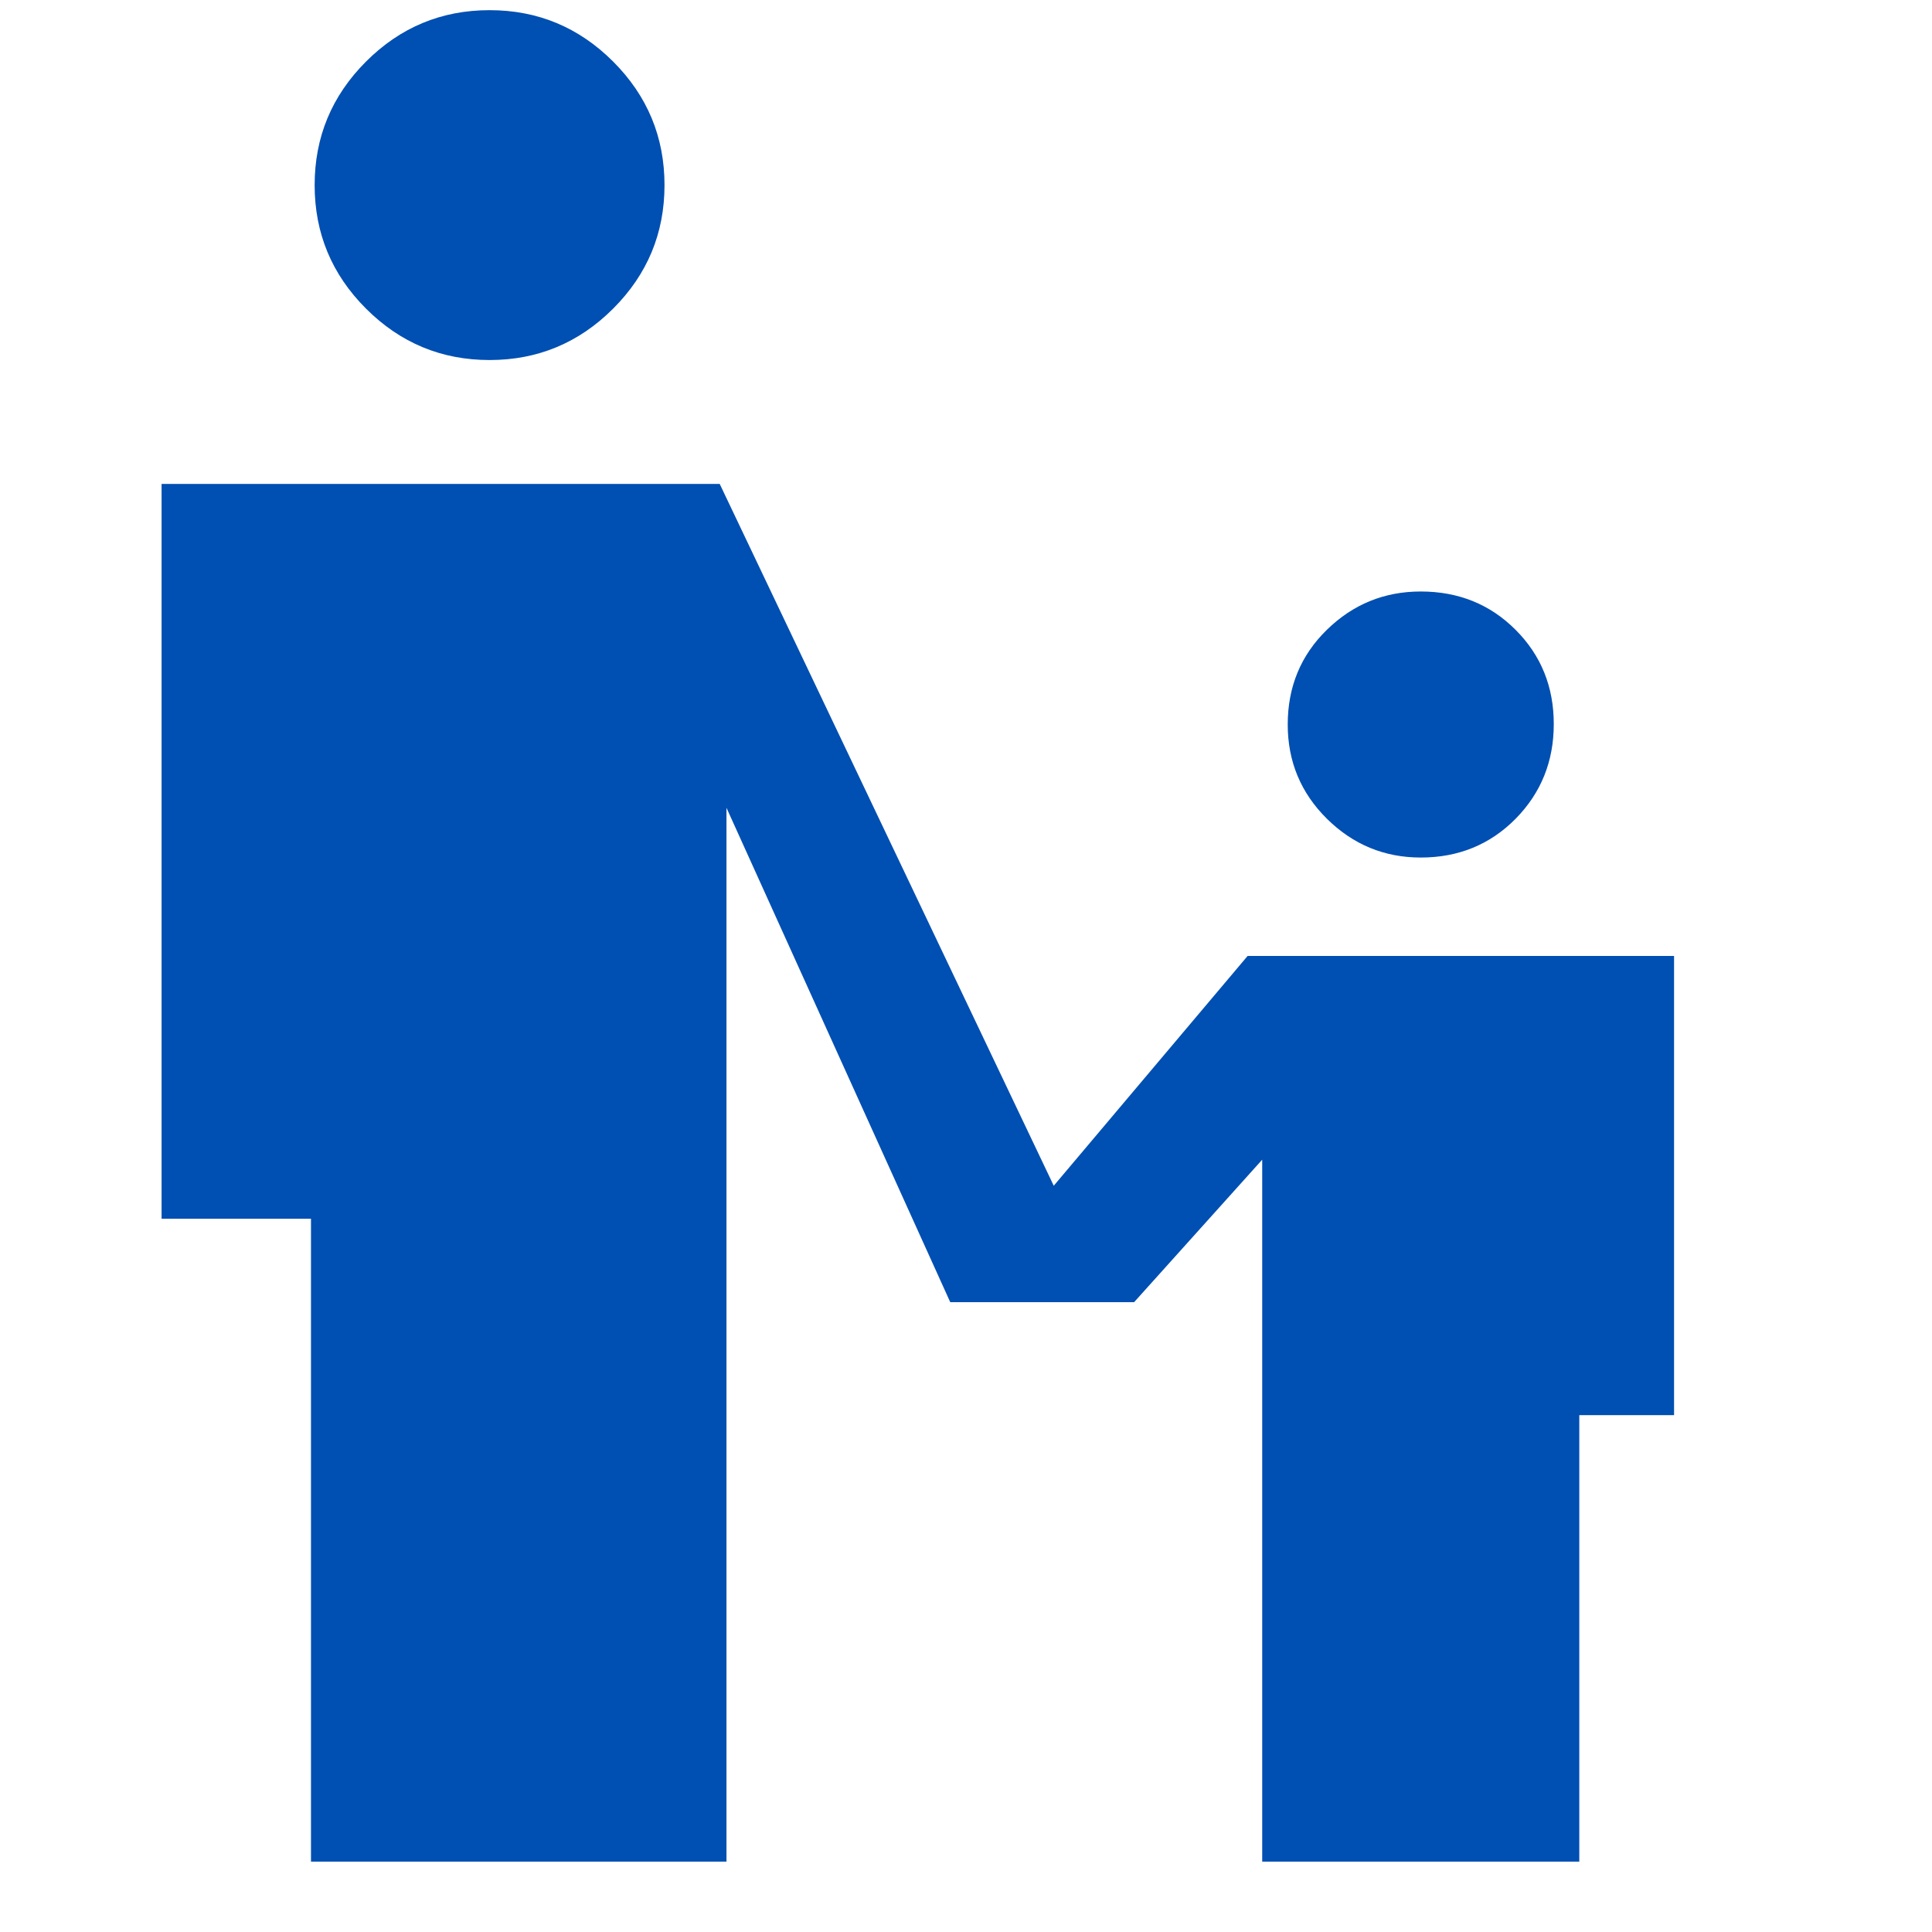 <svg width="57" height="57" viewBox="0 0 57 57" fill="none" xmlns="http://www.w3.org/2000/svg">
<g clip-path="url(#clip0_867_278)">
<path d="M14.444 10.622C13.025 10.622 11.81 10.117 10.799 9.106C9.788 8.096 9.283 6.881 9.283 5.462C9.283 4.042 9.788 2.827 10.799 1.816C11.81 0.805 13.025 0.3 14.444 0.3C15.863 0.3 17.078 0.805 18.089 1.816C19.1 2.827 19.605 4.042 19.605 5.462C19.605 6.881 19.1 8.096 18.089 9.106C17.078 10.117 15.863 10.622 14.444 10.622ZM41.917 25.3C40.842 25.3 39.919 24.918 39.148 24.156C38.377 23.392 37.992 22.466 37.992 21.375C37.992 20.264 38.377 19.332 39.148 18.58C39.919 17.827 40.842 17.451 41.917 17.451C43.028 17.451 43.96 17.827 44.713 18.58C45.465 19.332 45.841 20.26 45.841 21.362C45.841 22.464 45.465 23.396 44.713 24.158C43.96 24.919 43.028 25.3 41.917 25.3ZM9.175 54.923V35.956H4.767V14.278H21.234L31.089 34.983L36.809 28.203H49.39V41.752H46.594V54.923H37.239V34.214L33.46 38.418H28.035L21.433 23.832V54.923H9.175Z" fill="#004FB2"/>
</g>
<defs>
<clipPath id="clip0_867_278">
<rect width="56" height="56" fill="white" transform="translate(0.1 0.3)"/>
</clipPath>
</defs>
</svg>
